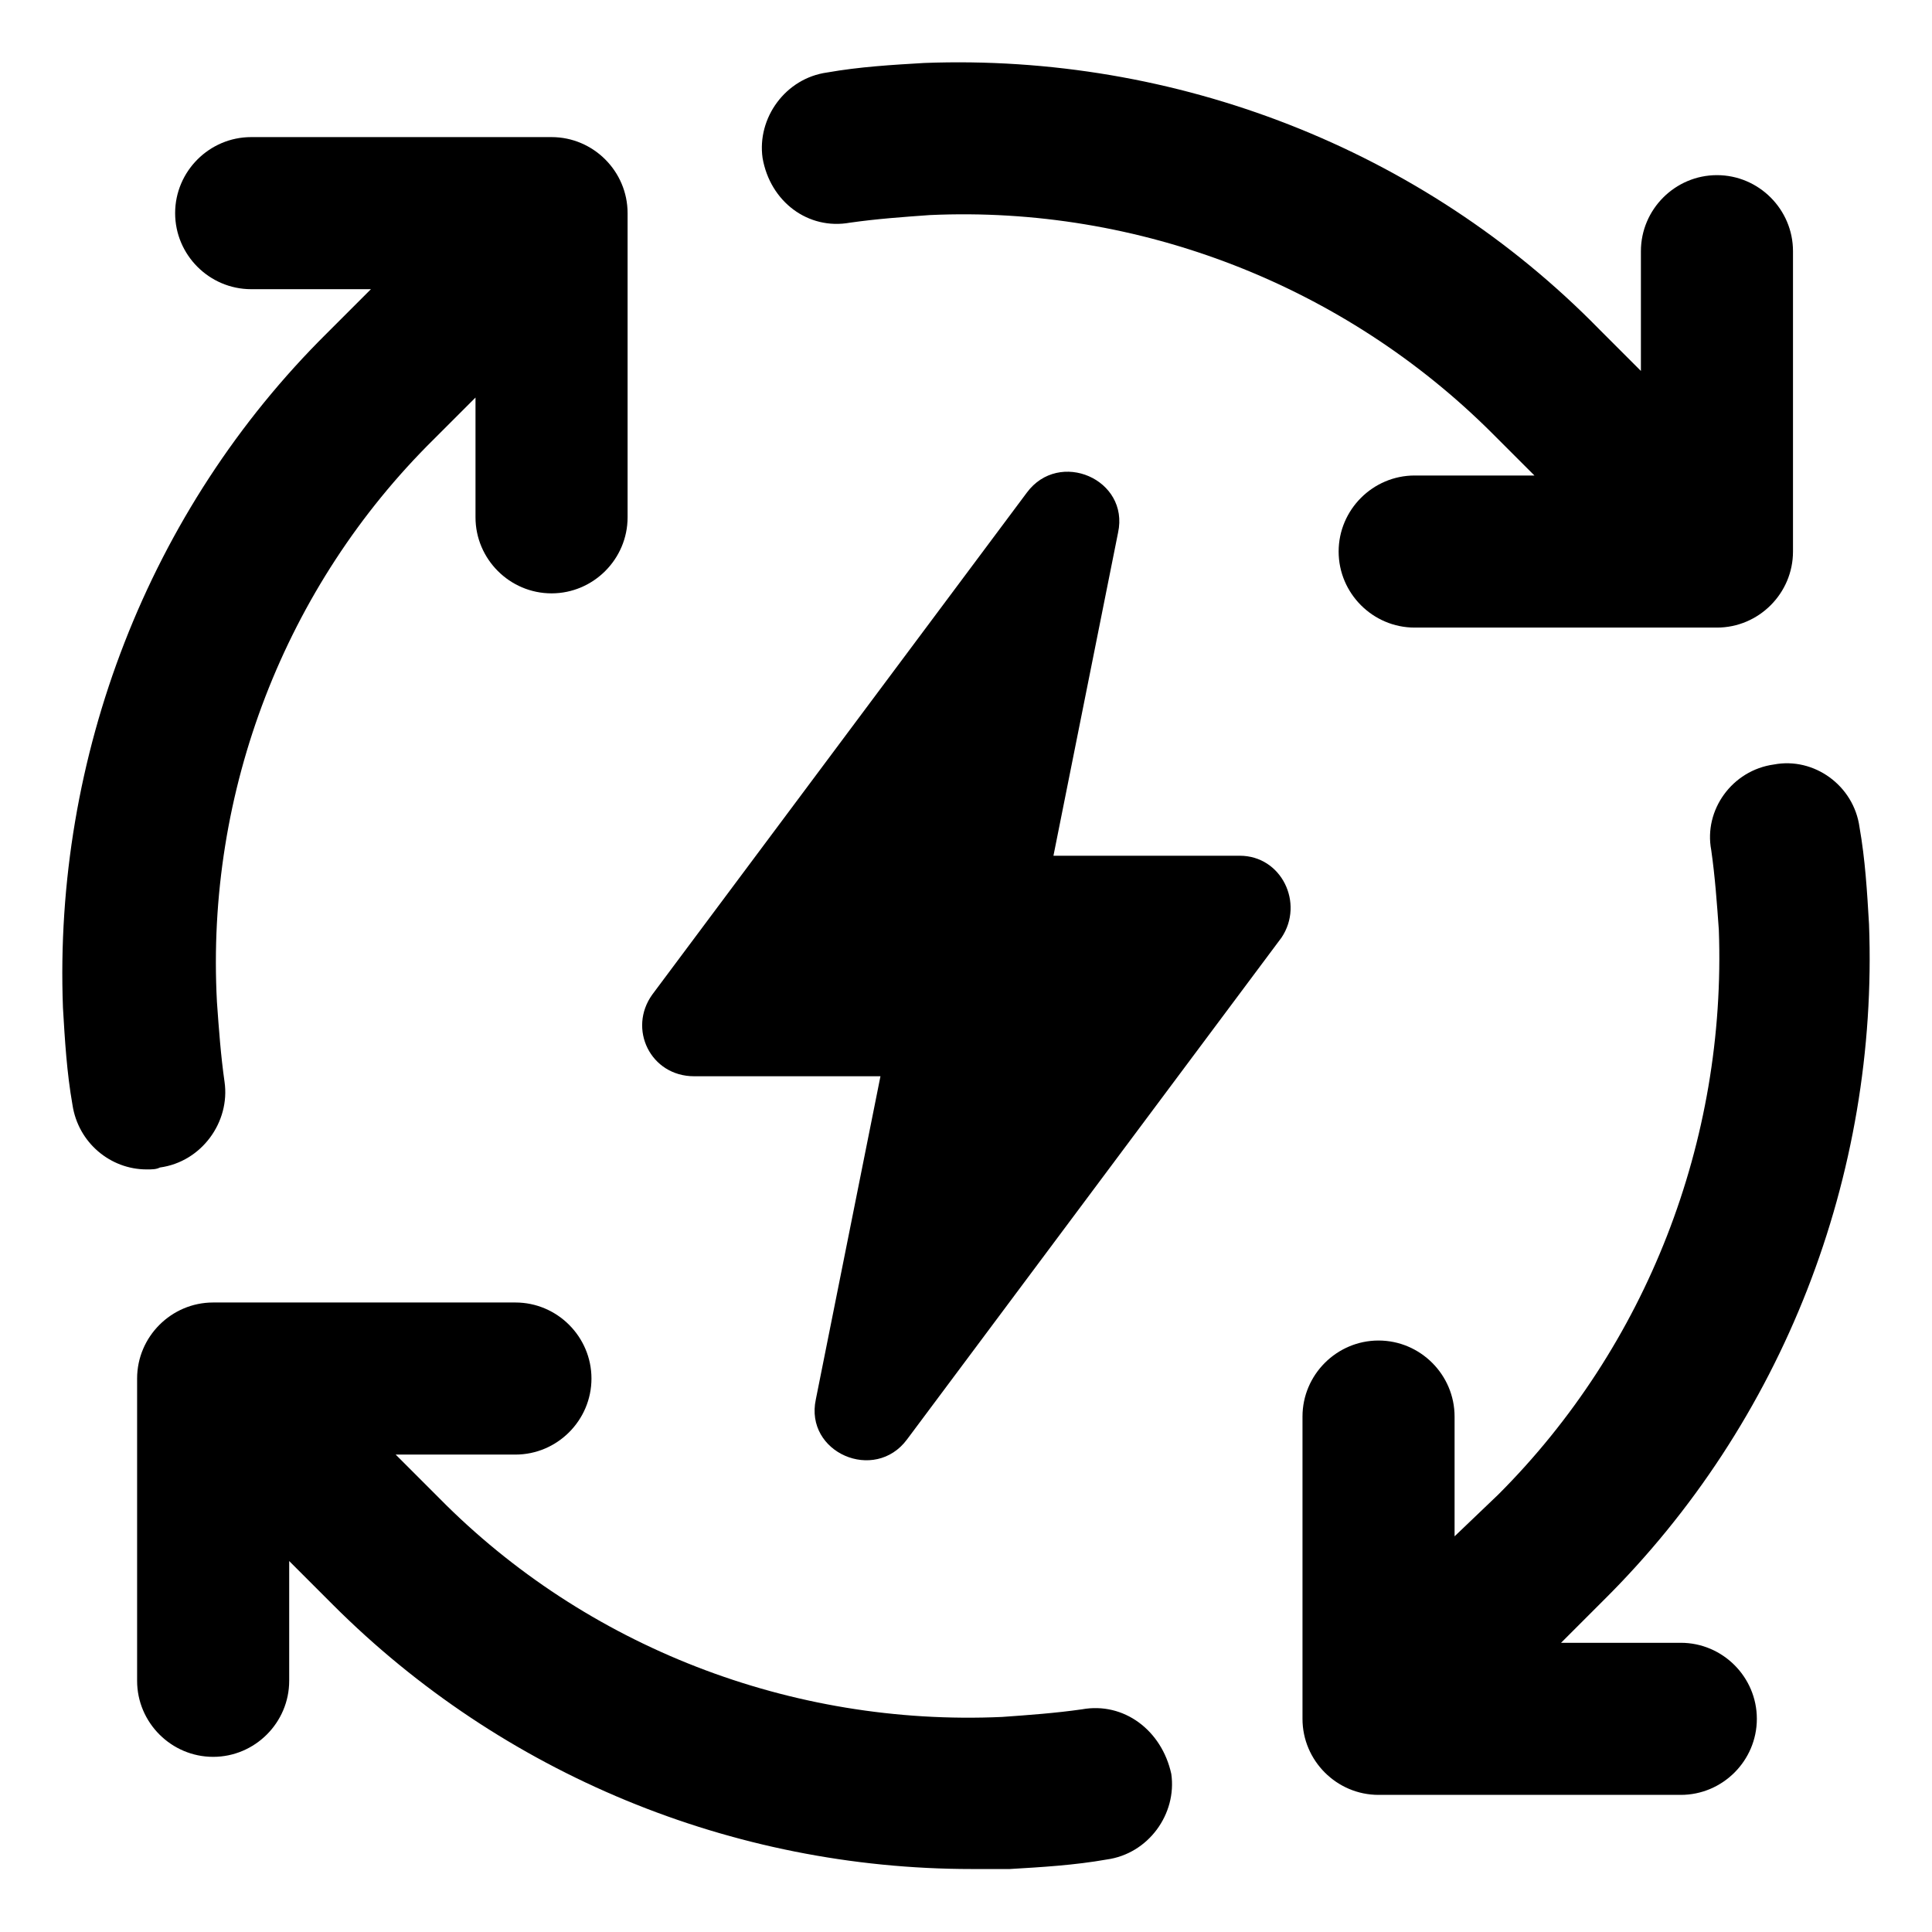 <?xml version="1.0" encoding="UTF-8"?>
<!-- Uploaded to: SVG Repo, www.svgrepo.com, Generator: SVG Repo Mixer Tools -->
<svg fill="#000000" width="800px" height="800px" version="1.1" viewBox="144 144 512 512" xmlns="http://www.w3.org/2000/svg">
 <g>
  <path d="m472.55 370.78h-49.375l17.129-85.648c3.023-14.105-15.617-22.168-24.184-10.578l-99.246 133c-6.551 9.07-0.504 21.664 11.082 21.664h49.375l-17.129 85.648c-3.023 14.105 15.617 22.168 24.184 10.578l99.25-133c6.043-9.07 0-21.664-11.086-21.664z"/>
  <path d="m430.73 596.99c-7.055 1.008-14.105 1.512-21.16 2.016-55.922 2.519-110.33-18.641-149.13-57.938l-11.586-11.59h31.738c11.082 0 20.152-9.07 20.152-20.152s-9.07-20.152-20.152-20.152h-80.105c-11.082 0-20.152 9.07-20.152 20.152v80.105c0 11.082 9.07 20.152 20.152 20.152s20.152-9.07 20.152-20.152v-31.738l11.586 11.586c44.84 44.84 105.8 70.031 169.28 70.031h10.078c8.566-0.504 17.129-1.008 25.695-2.519 11.082-1.512 18.641-12.09 17.129-22.672-2.519-11.586-12.594-19.145-23.68-17.129z"/>
  <path d="m589.43 579.36h-31.738l11.082-11.082c47.863-47.359 73.055-112.86 70.535-179.36-0.504-8.566-1.008-17.129-2.519-25.695-1.512-11.082-12.09-18.641-22.672-16.625-11.082 1.512-18.641 12.09-16.625 22.672 1.008 7.055 1.512 14.105 2.016 21.16 2.016 55.922-19.145 110.34-58.441 149.63l-11.59 11.082v-31.738c0-11.082-9.07-20.152-20.152-20.152s-20.152 9.07-20.152 20.152v80.105c0 11.082 9.07 20.152 20.152 20.152h80.105c11.082 0 20.152-9.07 20.152-20.152 0-11.086-9.066-20.152-20.152-20.152z"/>
  <path d="m369.27 203.01c7.055-1.008 14.105-1.512 21.16-2.016 55.418-2.519 109.83 18.641 149.13 57.938l11.082 11.082h-31.738c-11.082 0-20.152 9.07-20.152 20.152 0 11.082 9.07 20.152 20.152 20.152h80.105c11.082 0 20.152-9.07 20.152-20.152v-79.598c0-11.082-9.07-20.152-20.152-20.152-11.082 0-20.152 9.07-20.152 20.152v31.738l-11.082-11.082c-46.855-47.863-112.35-73.051-178.86-70.535-8.566 0.504-17.129 1.008-25.695 2.519-11.082 1.512-18.641 12.09-17.129 22.672 2.016 11.59 12.094 19.145 23.176 17.129z"/>
  <path d="m186.38 453.4c11.082-1.512 18.641-12.09 17.129-22.672-1.008-7.055-1.512-14.105-2.016-21.16-3.019-55.922 18.137-110.33 57.438-149.13l11.082-11.082v31.738c0 11.082 9.07 20.152 20.152 20.152s20.152-9.07 20.152-20.152v-80.609c0-11.082-9.07-20.152-20.152-20.152h-79.602c-11.082 0-20.152 9.07-20.152 20.152s9.07 20.152 20.152 20.152h31.738l-11.586 11.586c-47.359 46.859-72.547 112.35-70.031 178.86 0.504 8.566 1.008 17.129 2.519 25.695 1.512 10.078 10.078 17.129 19.648 17.129 1.512 0 2.519 0 3.527-0.504z"/>
 </g>
</svg>